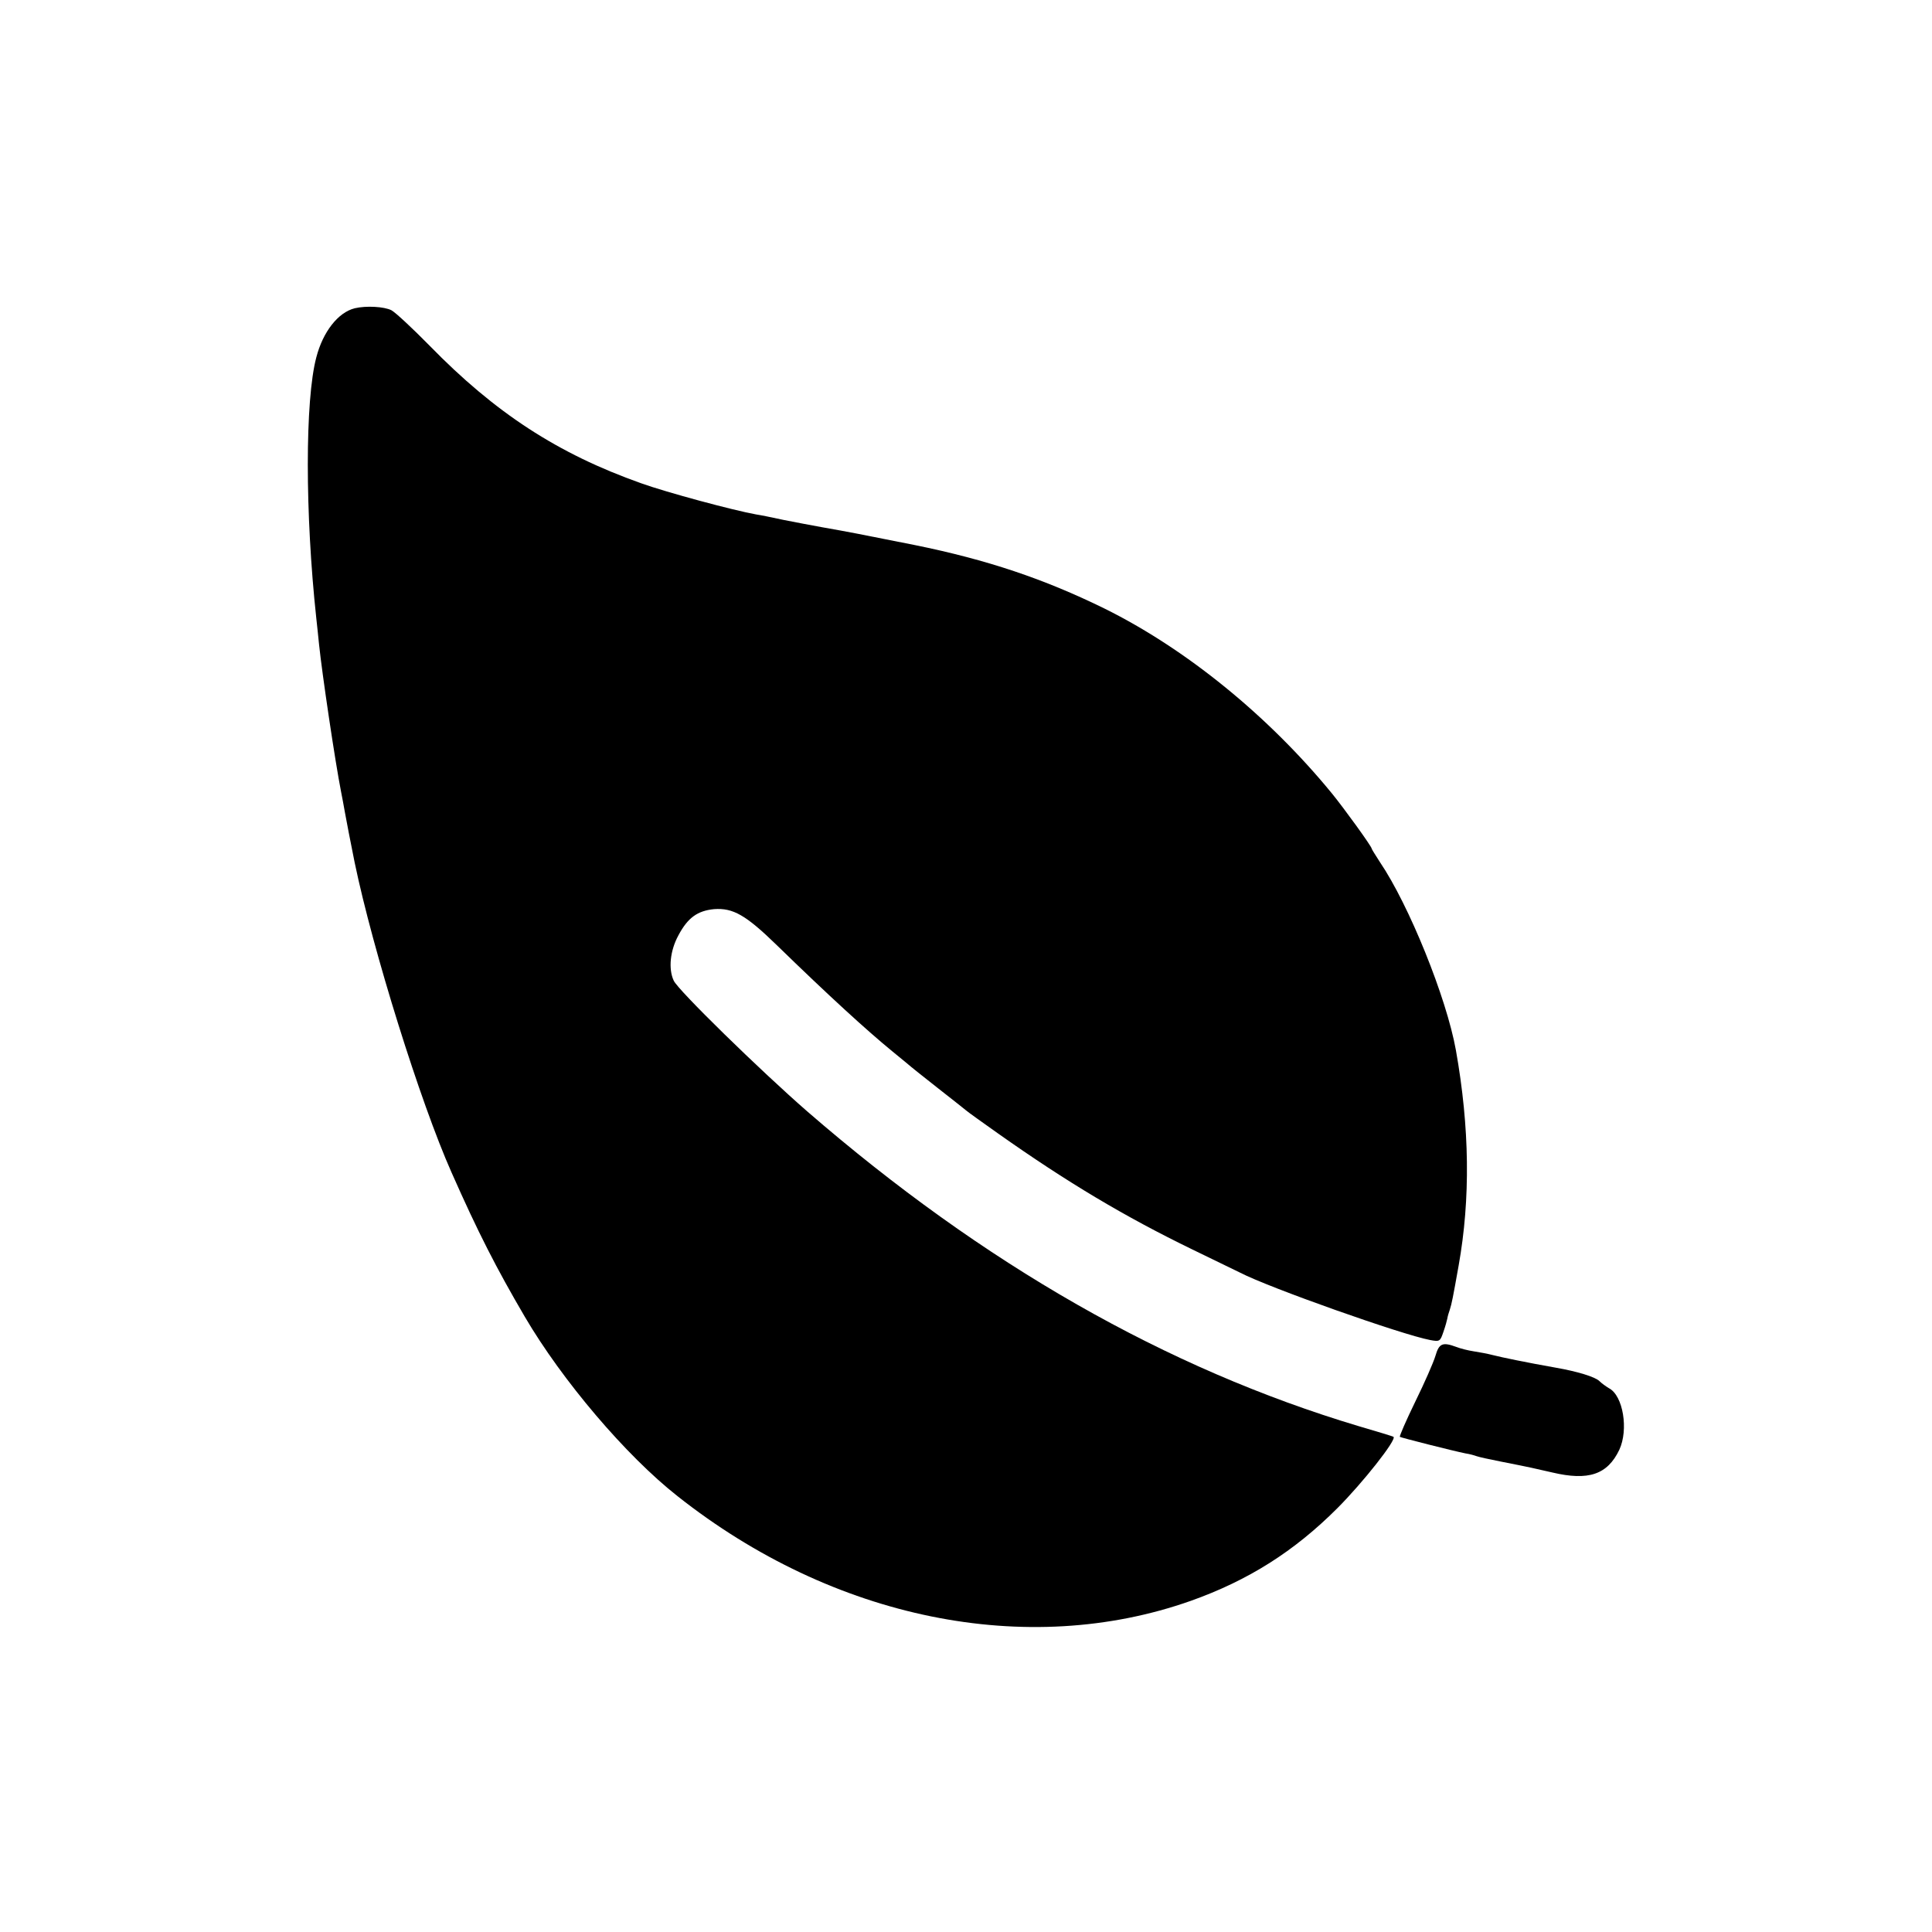 <?xml version="1.0" standalone="no"?>
<!DOCTYPE svg PUBLIC "-//W3C//DTD SVG 20010904//EN"
 "http://www.w3.org/TR/2001/REC-SVG-20010904/DTD/svg10.dtd">
<svg version="1.0" xmlns="http://www.w3.org/2000/svg"
 width="700pt" height="700pt" viewBox="0 0 700 700"
 preserveAspectRatio="xMidYMid meet">
<g transform="translate(0,700) scale(0.1,-0.1)"
fill="#000000" stroke="none">
<path d="M1285 5883 c-60 -15 -115 -85 -139 -178 -41 -155 -41 -565 0 -945 3
-25 7 -67 10 -95 11 -106 58 -423 80 -535 3 -14 9 -47 14 -75 8 -43 18 -96 35
-180 66 -318 238 -869 351 -1123 96 -217 162 -346 265 -522 136 -232 367 -504
554 -651 564 -446 1266 -589 1860 -379 208 74 374 179 530 335 93 93 216 249
204 259 -2 2 -59 19 -127 39 -695 208 -1359 587 -1997 1140 -171 149 -469 440
-484 474 -20 43 -13 109 17 164 34 64 69 89 129 95 69 5 115 -21 228 -131 187
-182 326 -309 419 -385 10 -8 33 -27 50 -41 17 -15 69 -56 116 -93 47 -37 92
-72 100 -79 8 -7 60 -44 115 -83 252 -178 460 -302 705 -421 85 -41 163 -79
173 -84 106 -55 587 -225 688 -244 36 -7 37 -5 49 30 7 20 13 42 14 48 1 7 5
21 9 32 7 22 11 42 32 160 43 241 40 499 -10 780 -34 190 -170 526 -275 681
-16 25 -30 47 -30 49 0 8 -100 146 -144 200 -230 281 -529 524 -824 670 -220
108 -426 177 -687 230 -200 40 -236 47 -338 65 -34 6 -96 18 -137 26 -41 9
-86 18 -100 20 -84 15 -325 80 -417 113 -302 107 -529 255 -767 499 -61 62
-123 120 -138 128 -26 13 -91 17 -133 7z"/>
<path d="M5201 2088 c-7 -24 -40 -99 -73 -166 -33 -68 -58 -125 -56 -128 4 -3
193 -51 238 -60 14 -2 32 -7 40 -10 8 -3 49 -12 90 -20 112 -22 118 -24 184
-39 131 -31 200 -8 243 82 34 73 14 196 -37 223 -10 6 -26 17 -35 26 -15 15
-79 35 -160 49 -102 18 -194 37 -225 45 -19 5 -51 11 -71 14 -20 3 -48 10 -63
16 -49 18 -62 13 -75 -32z"/>
</g>
</svg>
